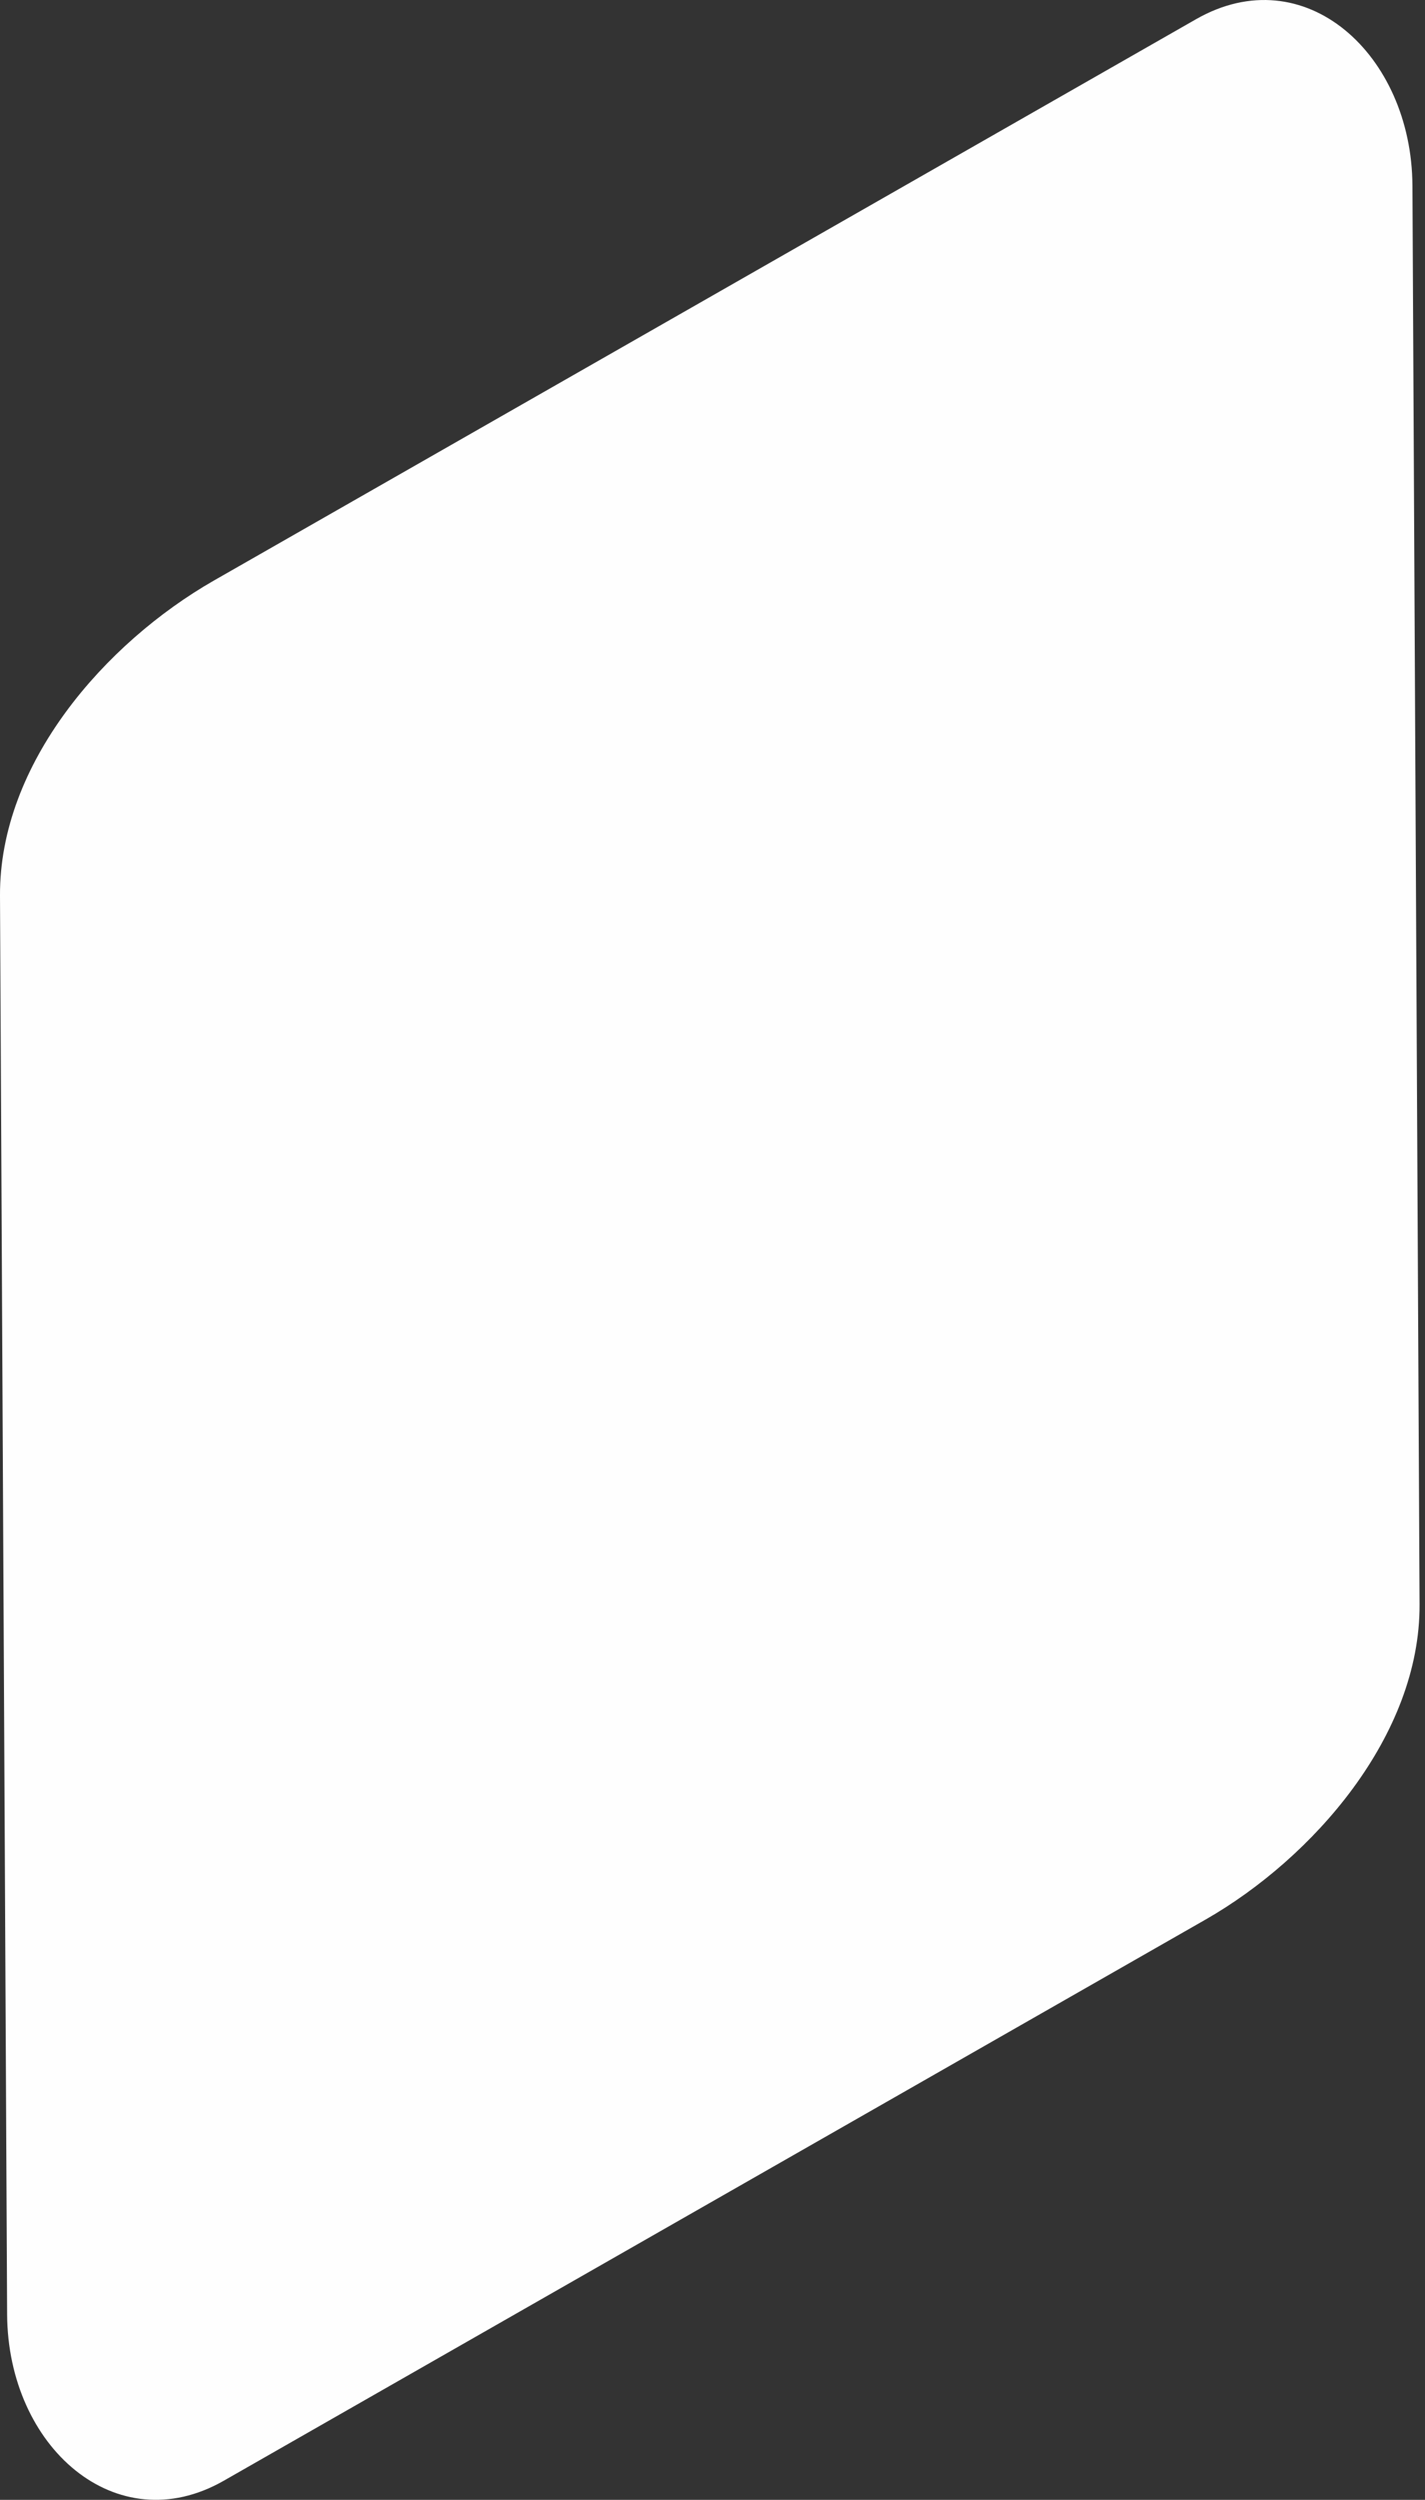 <?xml version="1.0" encoding="UTF-8"?> <svg xmlns="http://www.w3.org/2000/svg" width="81" height="142" viewBox="0 0 81 142" fill="none"><rect x="0" y="0" width="81" height="142" fill="#333333" stroke="none"/> <path fill-rule="evenodd" clip-rule="evenodd" d="M12.155 32.979L67.98 1.094C74.163 -2.44 80.246 3.088 80.286 10.541L80.691 91.131C80.732 98.584 74.639 105.54 68.536 109.033L12.712 140.919C6.599 144.402 0.446 138.995 0.405 131.472L0 50.882C-0.04 43.368 5.981 36.513 12.155 32.979Z" fill="#FEFEFE"></path> </svg> 